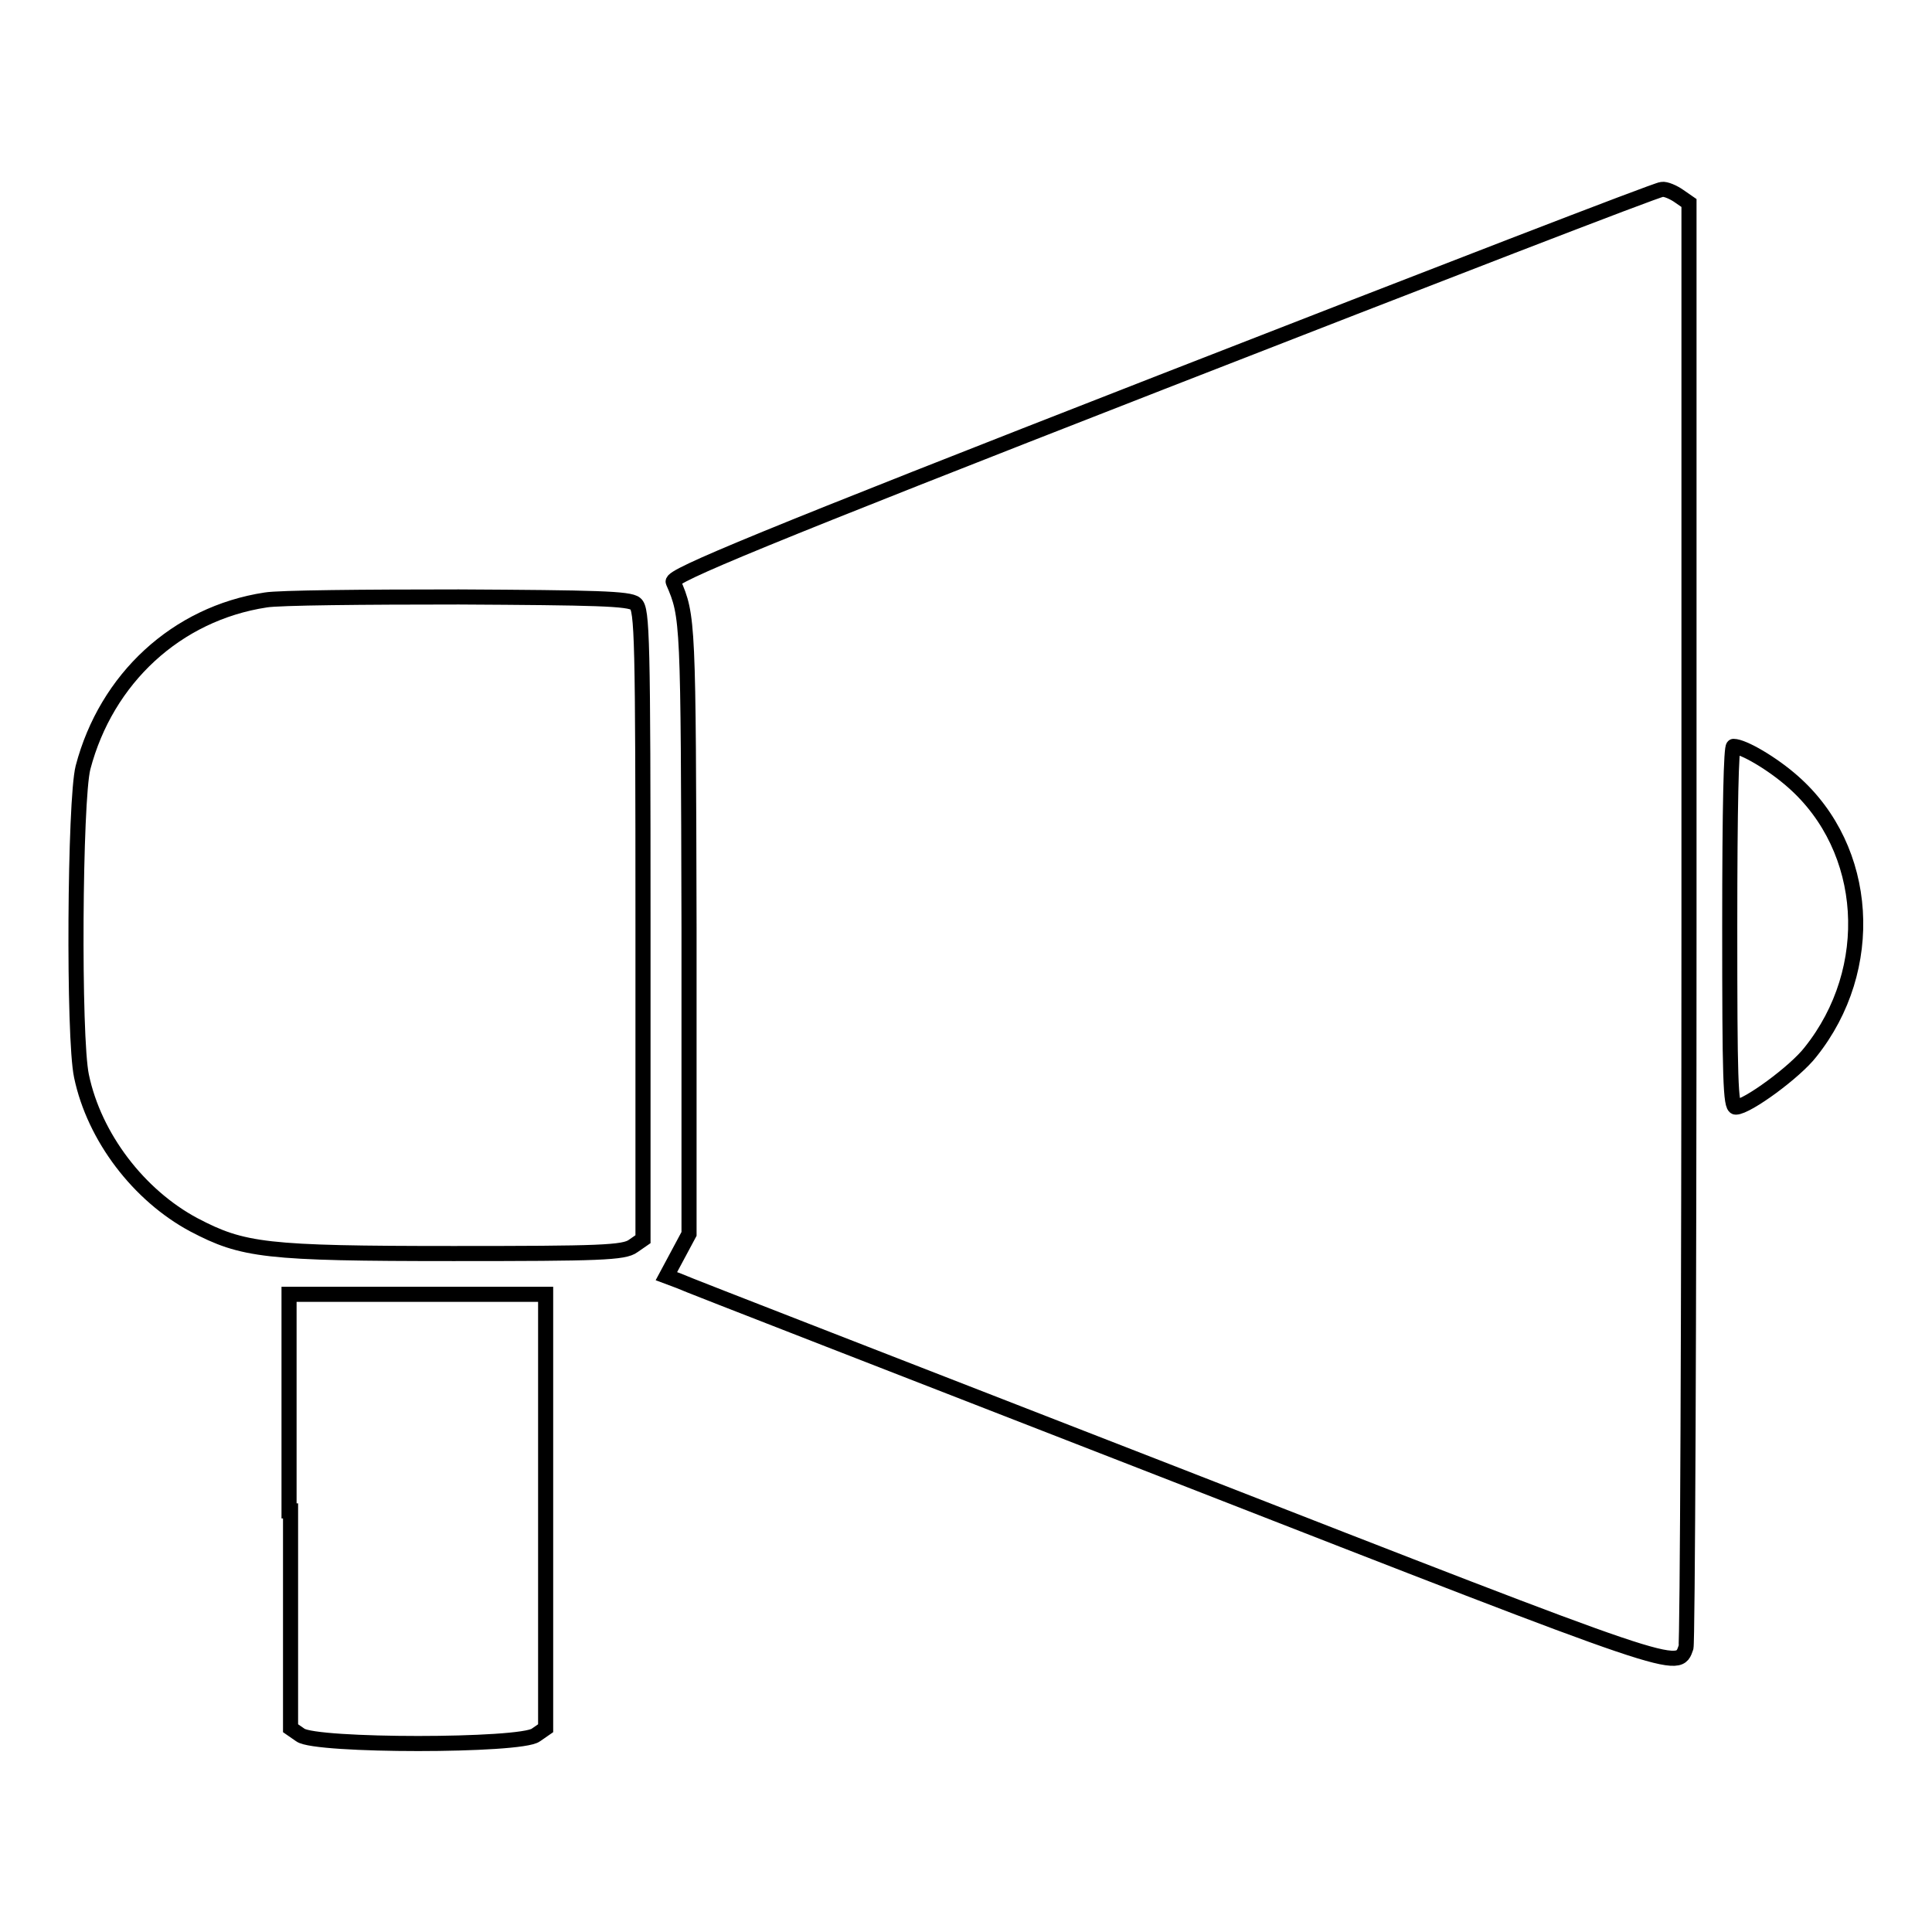<?xml version="1.0" encoding="utf-8"?>
<!-- Svg Vector Icons : http://www.onlinewebfonts.com/icon -->
<!DOCTYPE svg PUBLIC "-//W3C//DTD SVG 1.1//EN" "http://www.w3.org/Graphics/SVG/1.1/DTD/svg11.dtd">
<svg version="1.1" xmlns="http://www.w3.org/2000/svg" xmlns:xlink="http://www.w3.org/1999/xlink" x="0px" y="0px" viewBox="0 0 256 256" enable-background="new 0 0 256 256" xml:space="preserve">
<g><g><g><path stroke-width="2" fill-opacity="0" stroke="#000000"  d="M154,50.6c-53.3,20.8-65.1,25.7-64.8,26.5c2,4.6,2,5,2.1,45.8v40.6l-1.5,2.8l-1.5,2.8l1.6,0.6c0.8,0.4,30.5,11.9,65.9,25.7c67.4,26.3,66.5,26,67.6,22.9c0.2-0.5,0.4-43.9,0.4-96.3V26.9l-1.3-0.9c-0.7-0.5-1.8-1-2.3-0.9C219.6,25.1,189.9,36.6,154,50.6z"/><path stroke-width="2" fill-opacity="0" stroke="#000000"  d="M35.2,79.5C23.4,81.3,14.1,89.9,11,101.7c-1.1,4.3-1.3,35.8-0.2,40.9c1.7,8.1,7.6,15.8,14.9,19.7c6.5,3.4,9.4,3.8,34.4,3.8c19.3,0,22.6-0.1,23.8-1l1.3-0.9v-41.7c0-38-0.1-41.8-1-42.5c-0.8-0.7-5.4-0.8-23.4-0.9C48.3,79.1,36.9,79.2,35.2,79.5z"/><path stroke-width="2" fill-opacity="0" stroke="#000000"  d="M229.2,122.8c0,20,0.1,23.9,0.8,23.9c1.5,0,7.9-4.7,9.9-7.3c8.8-11,7.8-26.9-2.3-35.8c-2.7-2.4-6.6-4.7-7.9-4.7C229.4,98.9,229.2,106.6,229.2,122.8z"/><path stroke-width="2" fill-opacity="0" stroke="#000000"  d="M38.5,200.2V229l1.3,0.9c2,1.5,29.2,1.5,31.2,0l1.3-0.9v-28.8v-28.7h-17h-17V200.2z"/></g></g></g>
</svg>